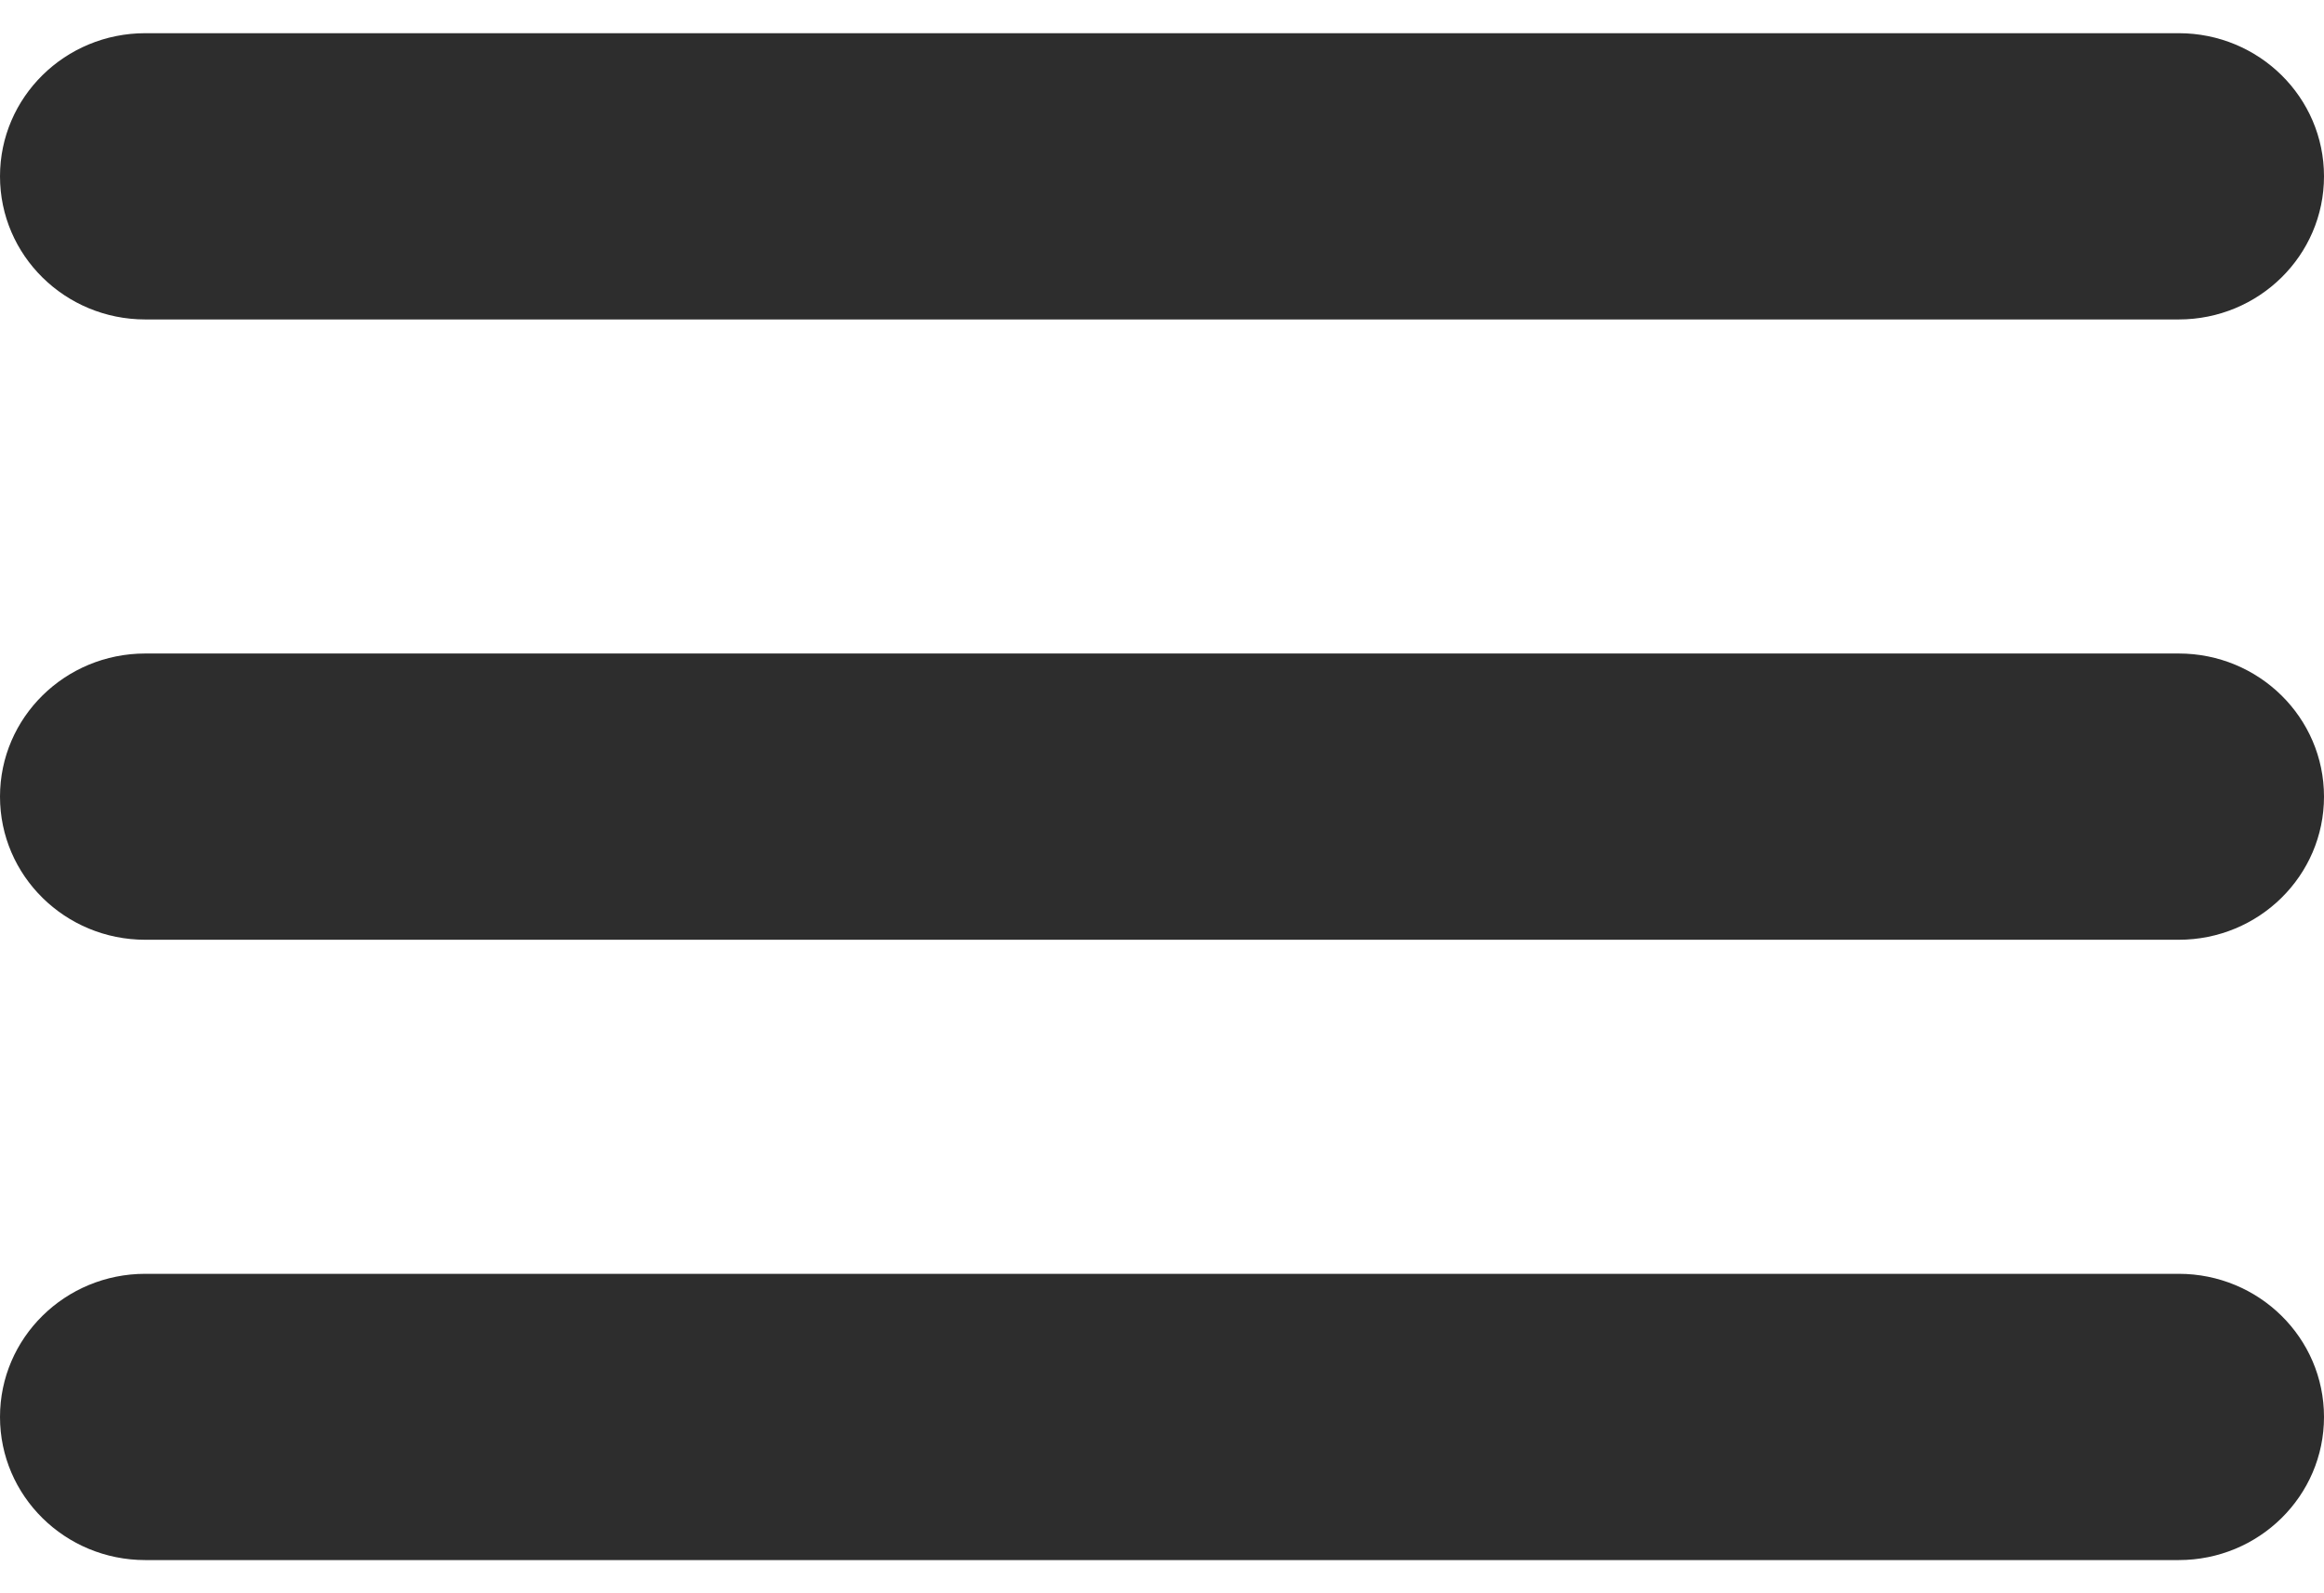 <svg width="35" height="24" viewBox="0 0 35 24" fill="none" xmlns="http://www.w3.org/2000/svg">
<path fill-rule="evenodd" clip-rule="evenodd" d="M0 2.656C0 1.465 0.979 0.5 2.188 0.5H32.812C34.021 0.5 35 1.465 35 2.656C35 3.847 34.021 4.812 32.812 4.812H2.188C0.979 4.812 0 3.847 0 2.656ZM0 12C0 10.809 0.979 9.844 2.188 9.844H32.812C34.021 9.844 35 10.809 35 12C35 13.191 34.021 14.156 32.812 14.156H2.188C0.979 14.156 0 13.191 0 12ZM0 21.344C0 20.153 0.979 19.188 2.188 19.188H32.812C34.021 19.188 35 20.153 35 21.344C35 22.535 34.021 23.5 32.812 23.5H2.188C0.979 23.5 0 22.535 0 21.344Z" fill="#2D2D2D"/>
</svg>
